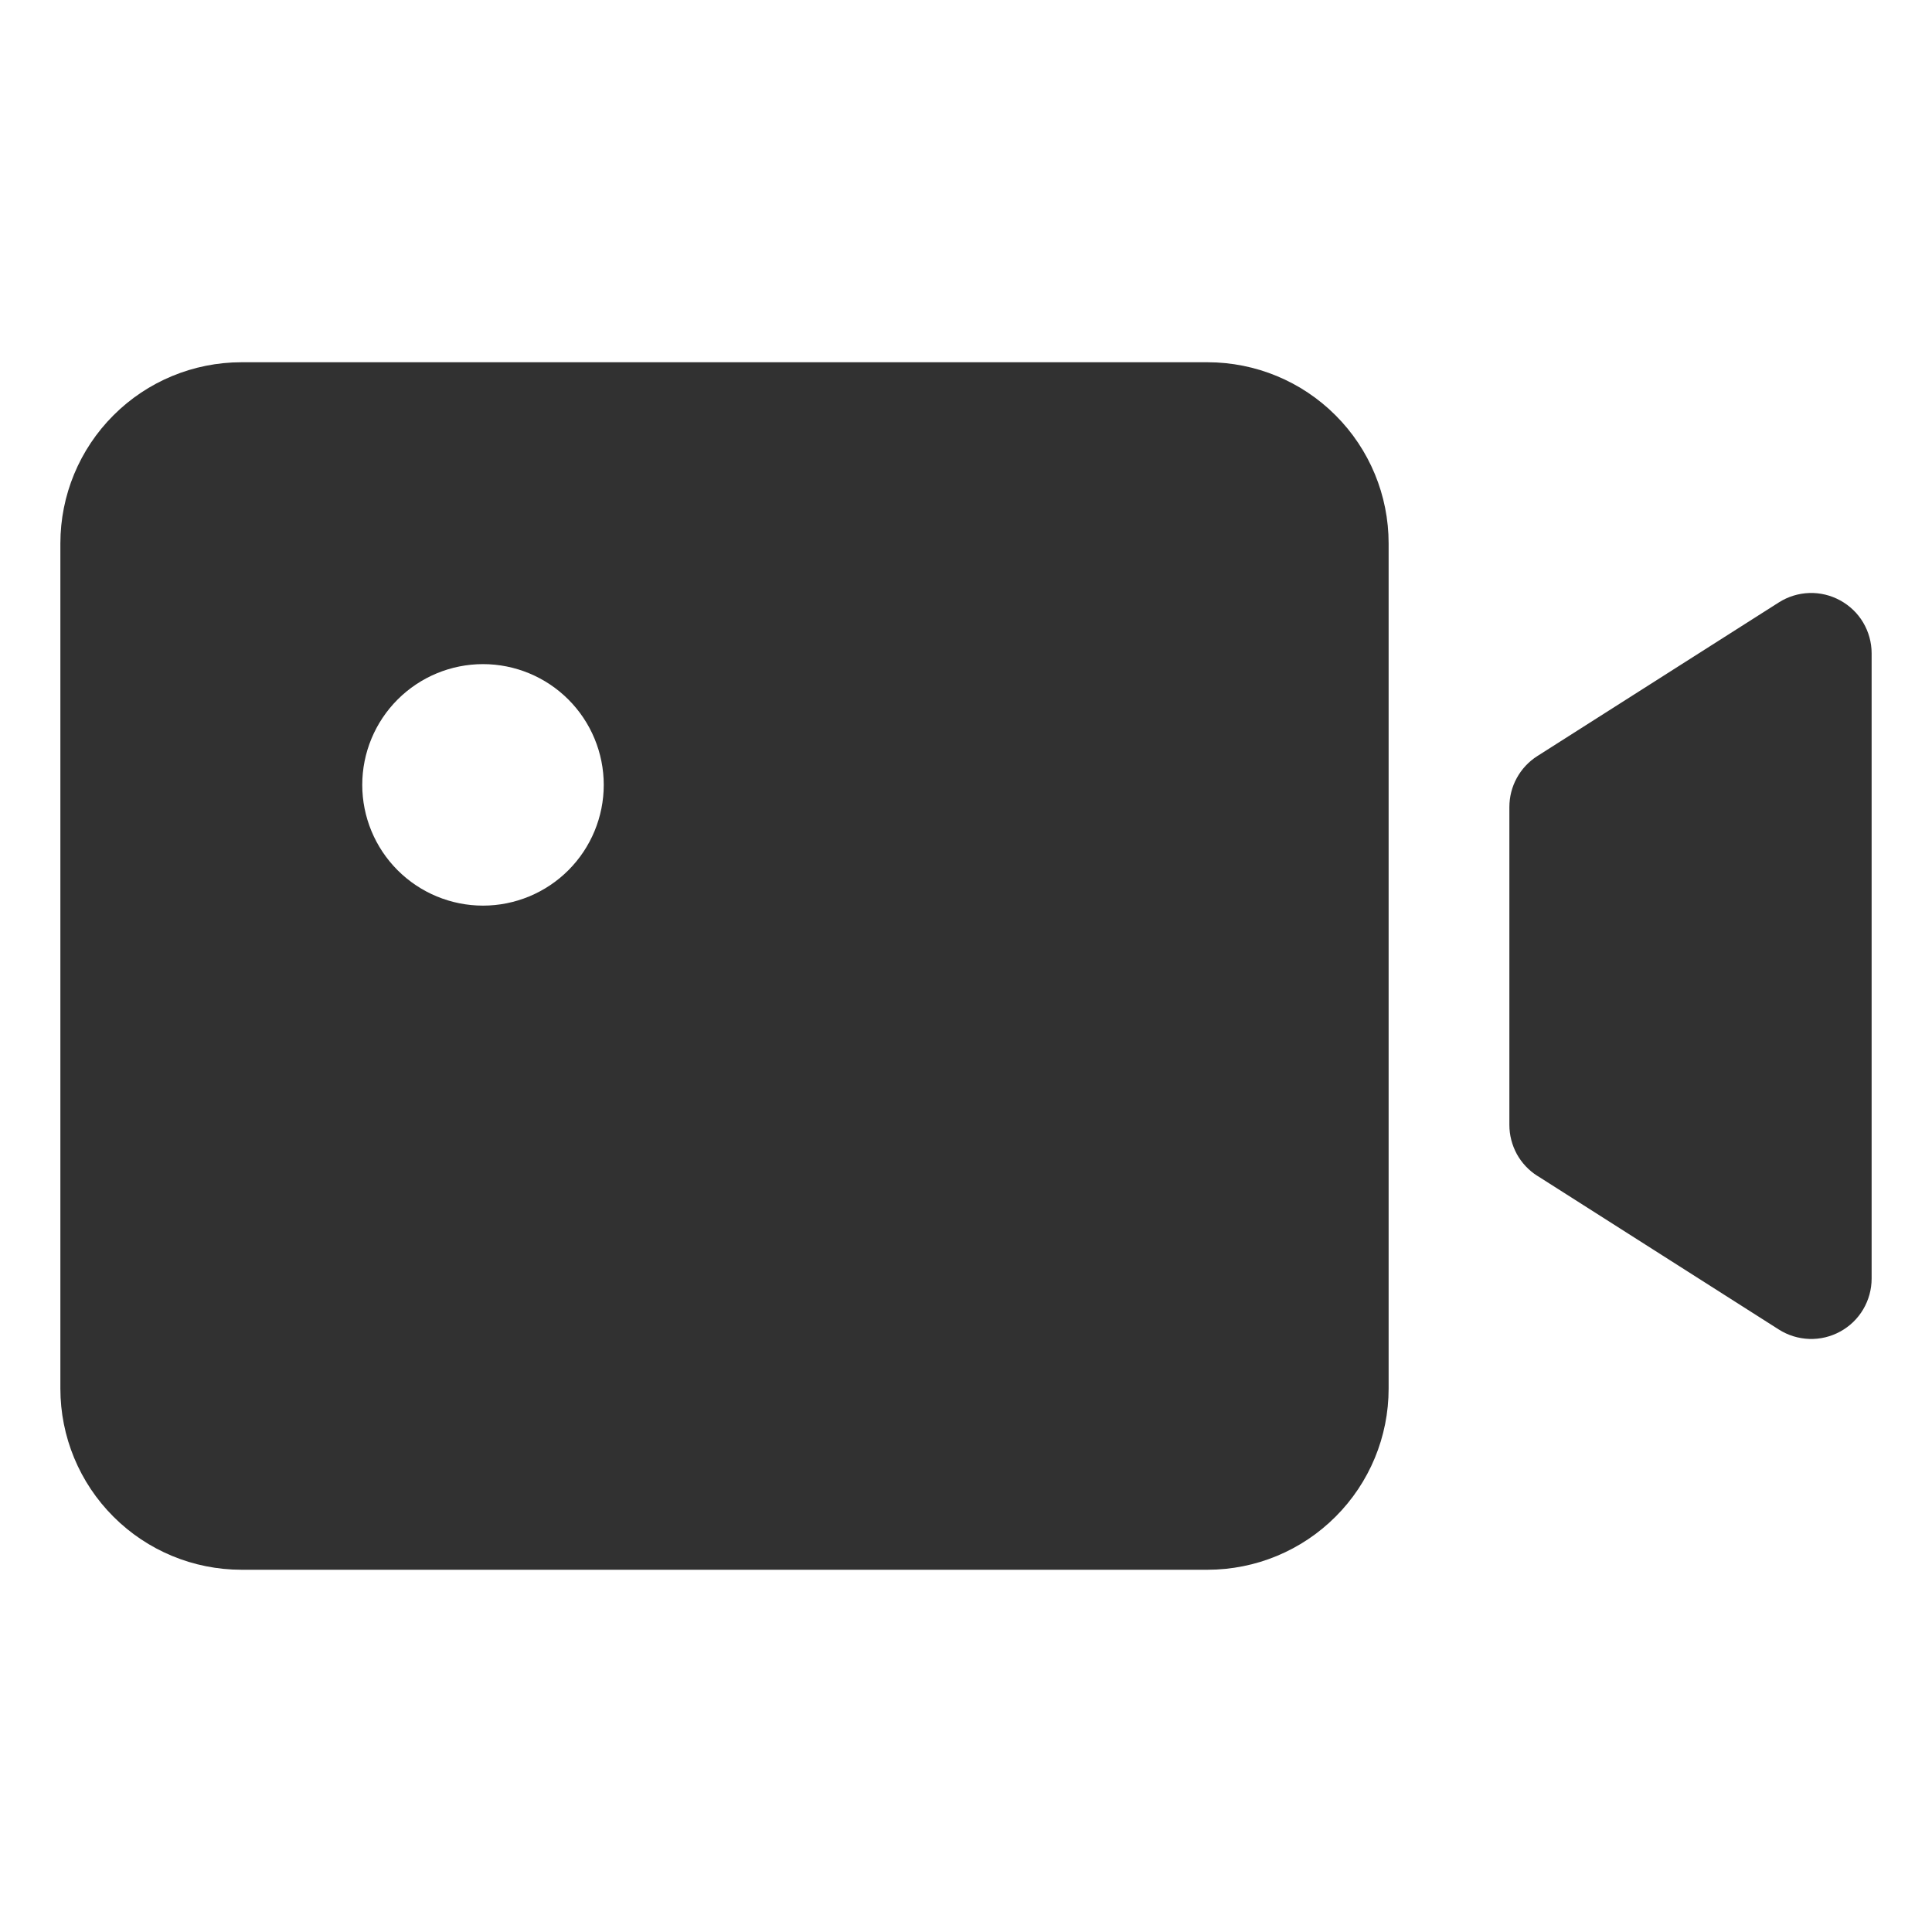 <svg width="32" height="32" viewBox="0 0 32 32" fill="none" xmlns="http://www.w3.org/2000/svg">
<path d="M1 9C1 8.204 1.316 7.441 1.879 6.879C2.441 6.316 3.204 6 4 6H20C20.796 6 21.559 6.316 22.121 6.879C22.684 7.441 23 8.204 23 9V23C23 23.796 22.684 24.559 22.121 25.121C21.559 25.684 20.796 26 20 26H4C3.204 26 2.441 25.684 1.879 25.121C1.316 24.559 1 23.796 1 23V9ZM10 13C10 12.47 9.789 11.961 9.414 11.586C9.039 11.211 8.53 11 8 11C7.47 11 6.961 11.211 6.586 11.586C6.211 11.961 6 12.47 6 13C6 13.53 6.211 14.039 6.586 14.414C6.961 14.789 7.47 15 8 15C8.53 15 9.039 14.789 9.414 14.414C9.789 14.039 10 13.53 10 13ZM25.463 19.476C25.321 19.386 25.204 19.261 25.123 19.114C25.043 18.966 25 18.801 25 18.633V13.367C25 13.199 25.042 13.033 25.123 12.886C25.204 12.738 25.321 12.613 25.463 12.523L29.463 9.978C29.614 9.882 29.788 9.828 29.967 9.822C30.146 9.816 30.323 9.859 30.48 9.945C30.637 10.031 30.769 10.157 30.86 10.311C30.951 10.465 31 10.641 31 10.82V21.177C31 21.356 30.952 21.532 30.861 21.686C30.77 21.841 30.638 21.968 30.481 22.054C30.324 22.14 30.147 22.183 29.968 22.177C29.788 22.171 29.614 22.117 29.463 22.021L25.463 19.475V19.476Z" fill="#313131"/>
</svg>
